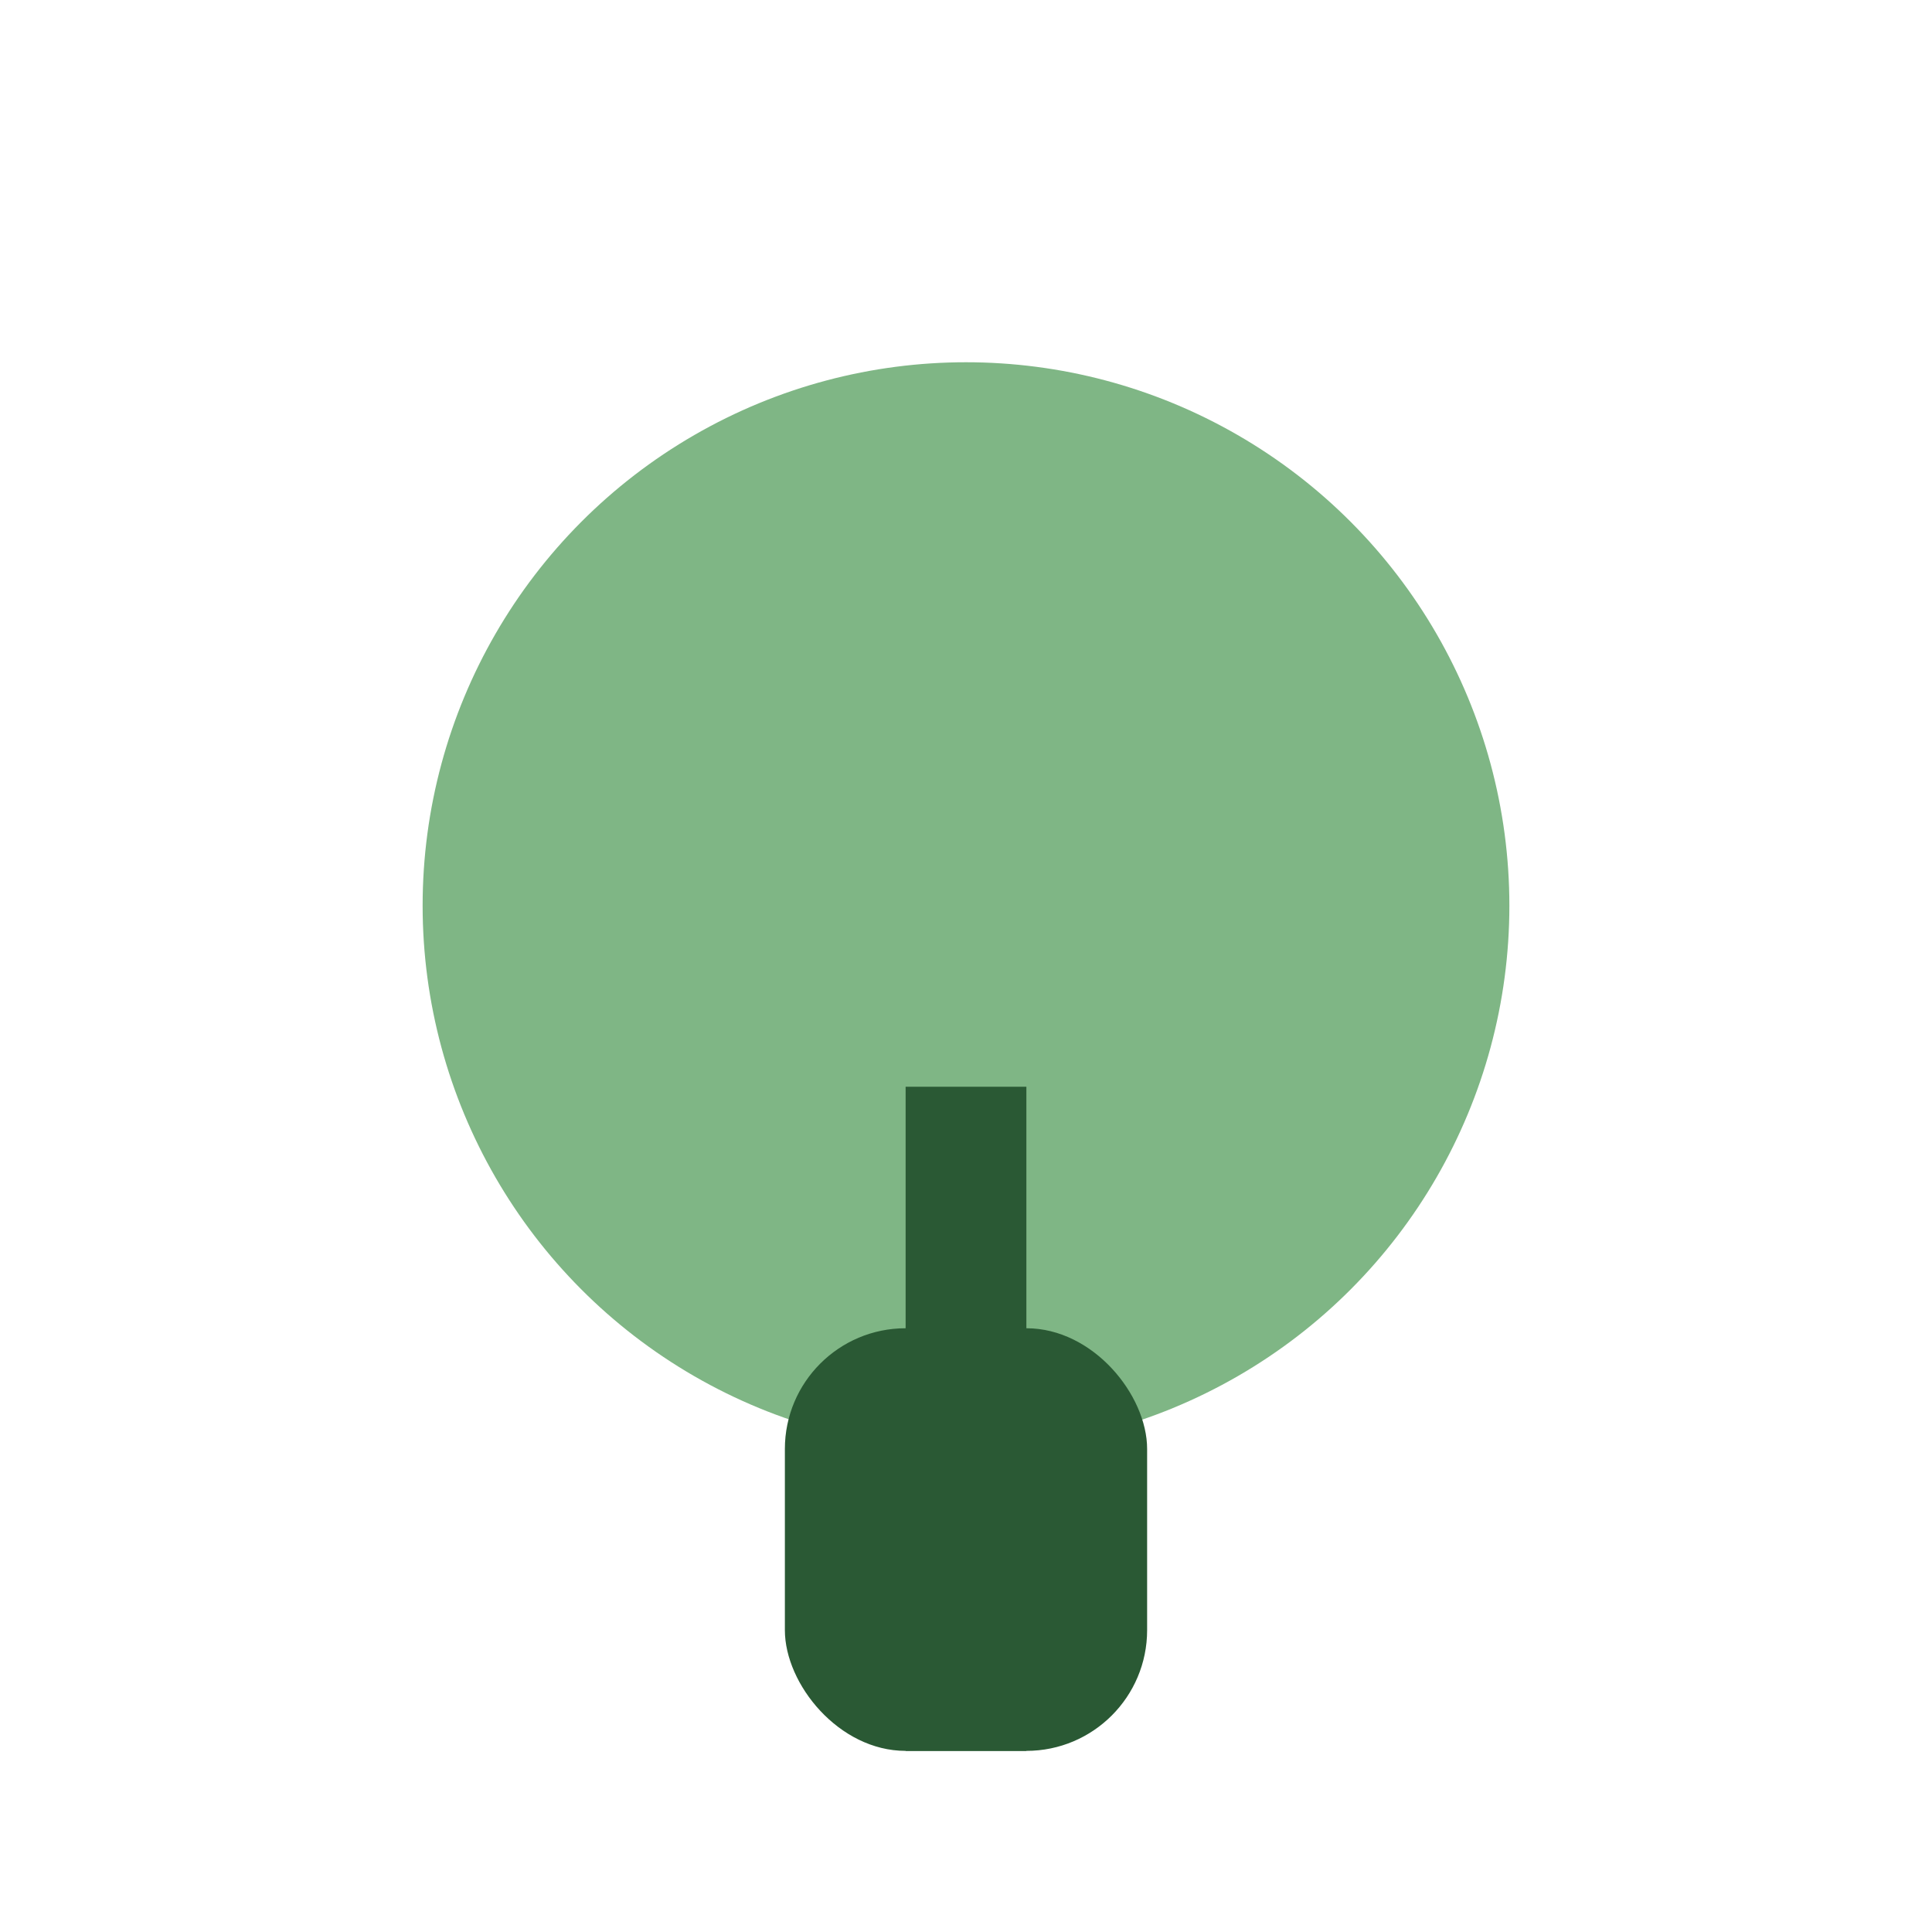 <?xml version="1.0" encoding="UTF-8"?>
<svg xmlns="http://www.w3.org/2000/svg" width="32" height="32" viewBox="0 0 32 32"><circle cx="16" cy="15" r="9" fill="#7FB685"/><rect x="13" y="22" width="6" height="7" rx="2" fill="#2A5934"/><line x1="16" y1="18" x2="16" y2="29" stroke="#2A5934" stroke-width="2"/></svg>